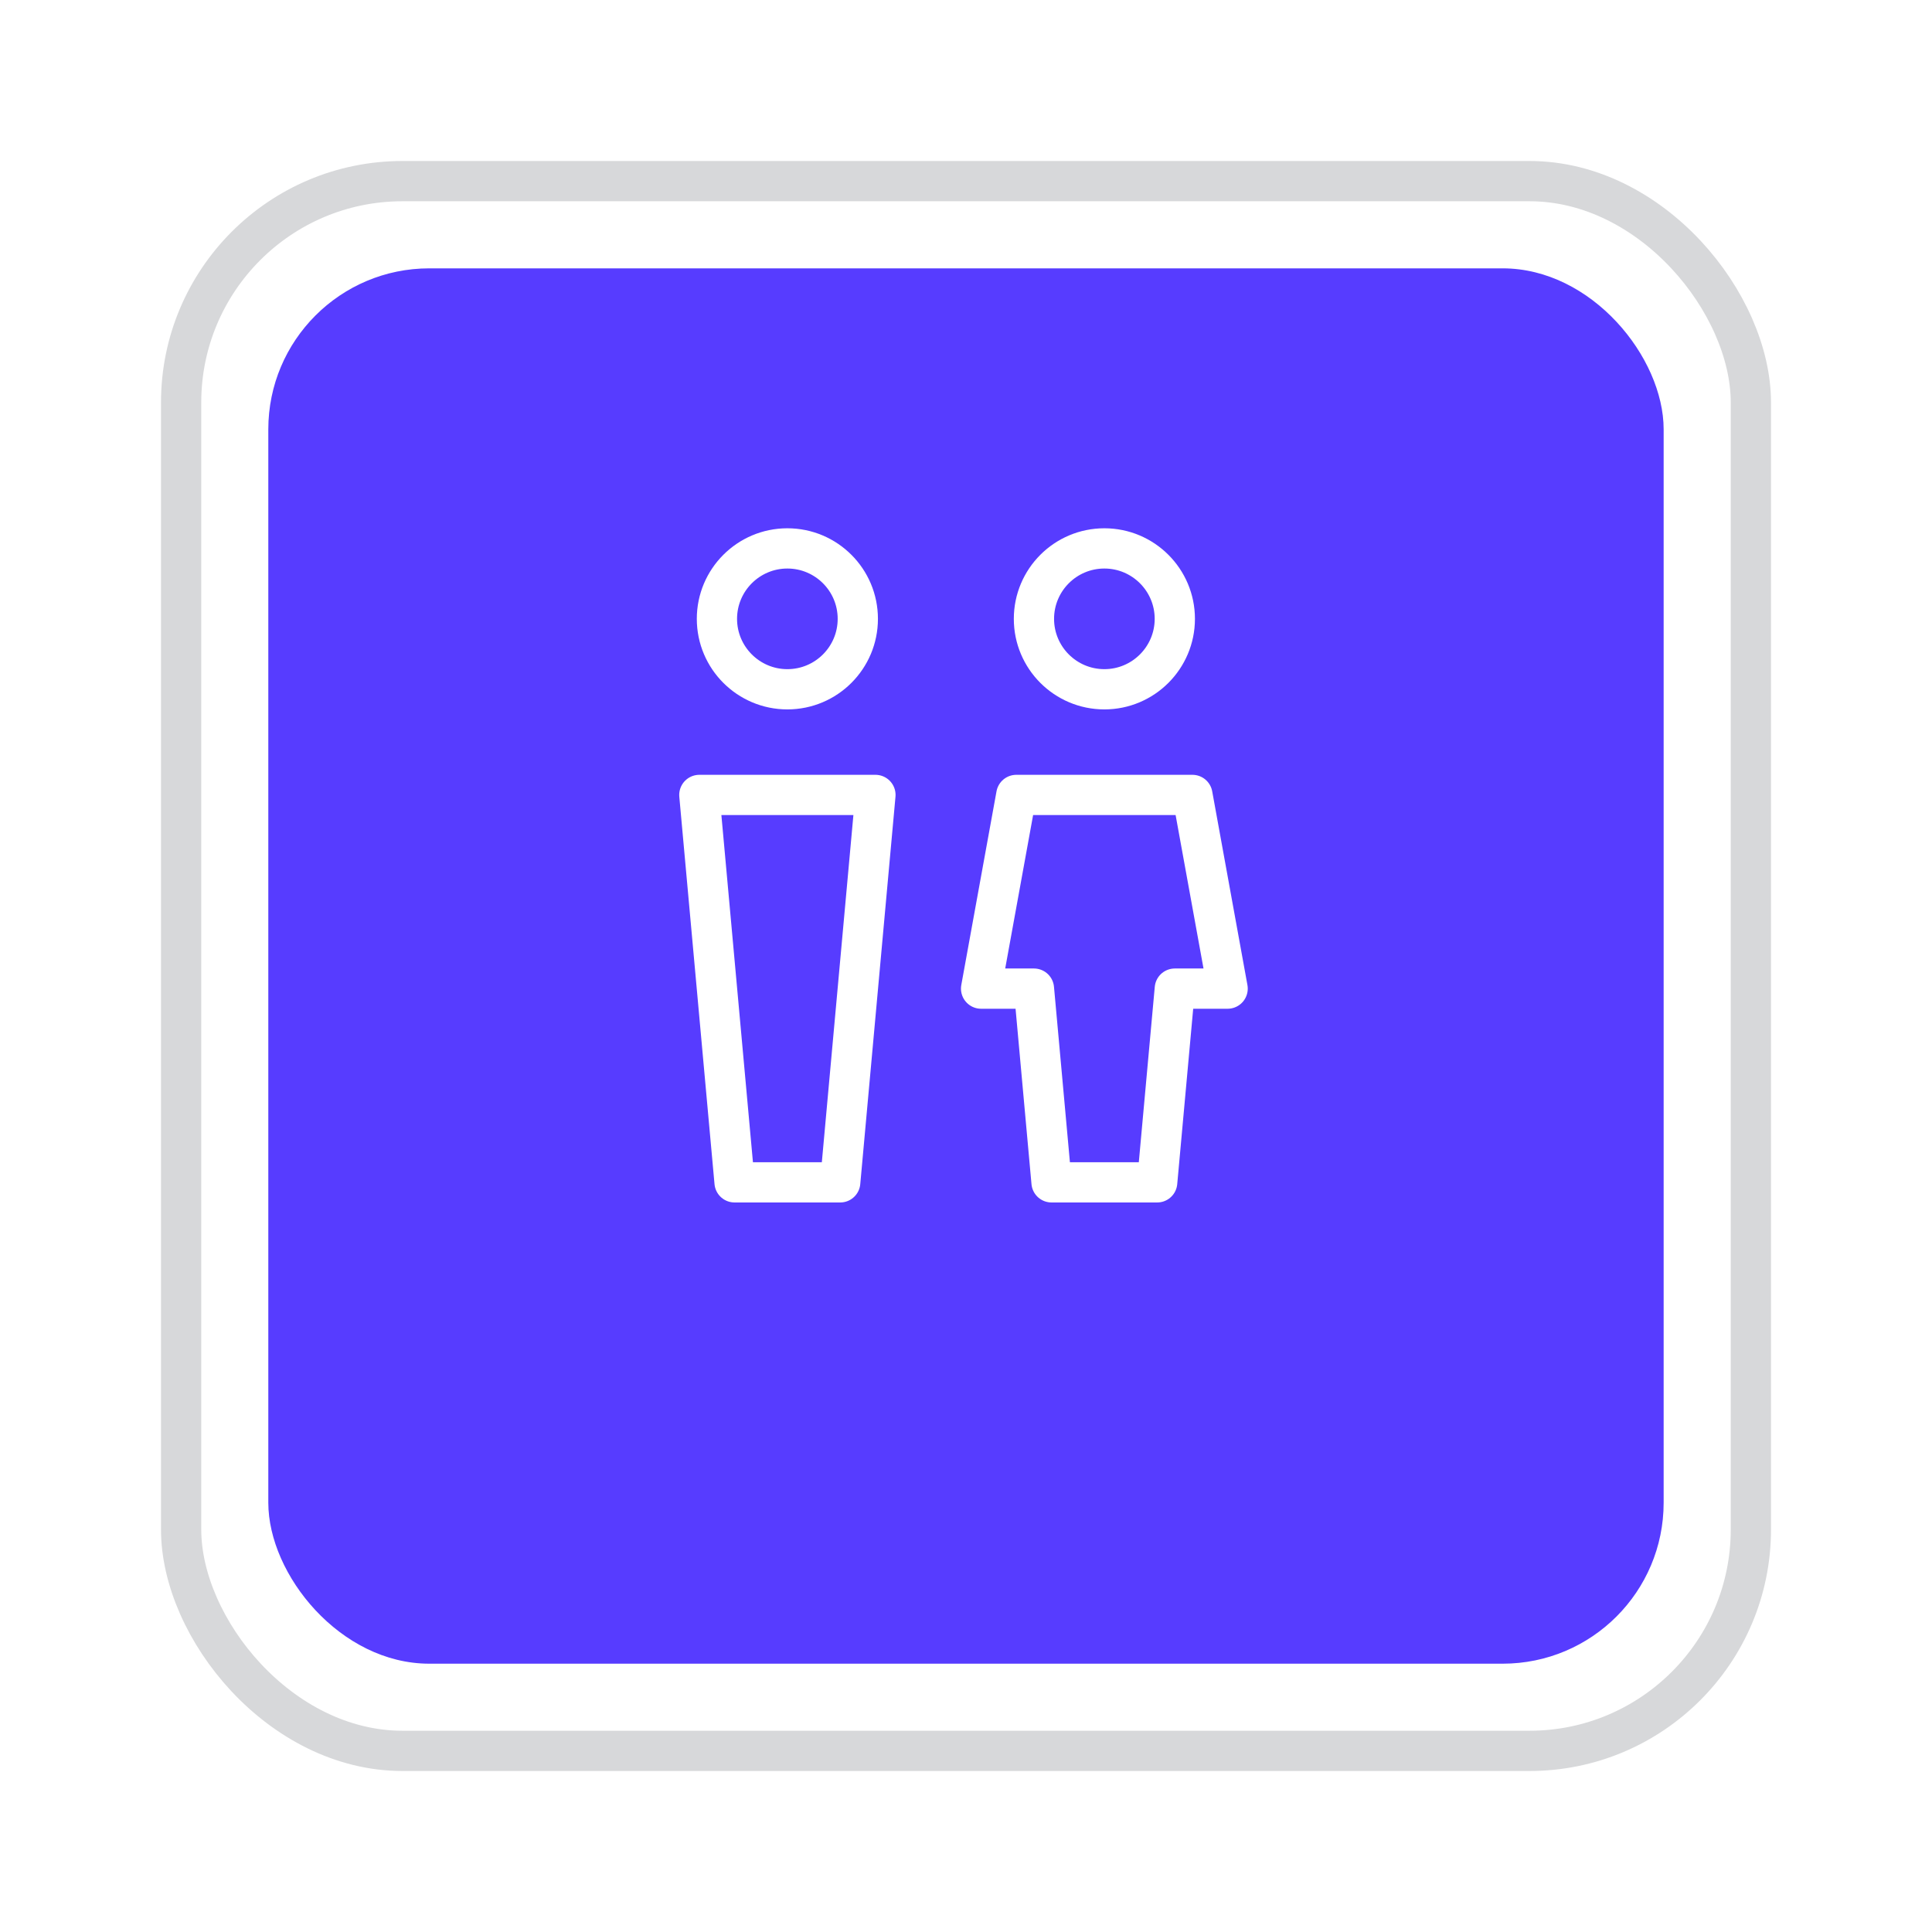 <svg width="48" height="48" viewBox="0 0 48 48" fill="none" xmlns="http://www.w3.org/2000/svg">
<g filter="url(#filter0_d_82_812)">
<rect x="4" y="2" width="40" height="40" rx="6" fill="white"/>
<rect x="4.5" y="2.5" width="39" height="39" rx="5.5" stroke="#D7D8DA"/>
</g>
<g filter="url(#filter1_d_82_812)">
<rect x="6.666" y="4.667" width="34.667" height="34.667" rx="4" fill="#573CFF"/>
</g>
<path d="M19.562 17.125C20.529 17.125 21.312 16.341 21.312 15.375C21.312 14.409 20.529 13.625 19.562 13.625C18.596 13.625 17.812 14.409 17.812 15.375C17.812 16.341 18.596 17.125 19.562 17.125Z" stroke="white" stroke-linecap="round" stroke-linejoin="round"/>
<path d="M27.438 17.125C28.404 17.125 29.188 16.341 29.188 15.375C29.188 14.409 28.404 13.625 27.438 13.625C26.471 13.625 25.688 14.409 25.688 15.375C25.688 16.341 26.471 17.125 27.438 17.125Z" stroke="white" stroke-linecap="round" stroke-linejoin="round"/>
<path d="M17.375 19.75H21.75L20.875 29.375H18.25L17.375 19.75ZM25.25 19.75H29.625L30.5 24.562H29.188L28.75 29.375H26.125L25.688 24.562H24.375L25.25 19.75Z" stroke="white" stroke-linecap="round" stroke-linejoin="round"/>
<defs>
<filter id="filter0_d_82_812" x="0" y="0" width="48" height="48" filterUnits="userSpaceOnUse" color-interpolation-filters="sRGB">
<feFlood flood-opacity="0" result="BackgroundImageFix"/>
<feColorMatrix in="SourceAlpha" type="matrix" values="0 0 0 0 0 0 0 0 0 0 0 0 0 0 0 0 0 0 127 0" result="hardAlpha"/>
<feOffset dy="2"/>
<feGaussianBlur stdDeviation="2"/>
<feComposite in2="hardAlpha" operator="out"/>
<feColorMatrix type="matrix" values="0 0 0 0 0.843 0 0 0 0 0.847 0 0 0 0 0.855 0 0 0 0.26 0"/>
<feBlend mode="normal" in2="BackgroundImageFix" result="effect1_dropShadow_82_812"/>
<feBlend mode="normal" in="SourceGraphic" in2="effect1_dropShadow_82_812" result="shape"/>
</filter>
<filter id="filter1_d_82_812" x="2.666" y="2.667" width="42.666" height="42.667" filterUnits="userSpaceOnUse" color-interpolation-filters="sRGB">
<feFlood flood-opacity="0" result="BackgroundImageFix"/>
<feColorMatrix in="SourceAlpha" type="matrix" values="0 0 0 0 0 0 0 0 0 0 0 0 0 0 0 0 0 0 127 0" result="hardAlpha"/>
<feOffset dy="2"/>
<feGaussianBlur stdDeviation="2"/>
<feComposite in2="hardAlpha" operator="out"/>
<feColorMatrix type="matrix" values="0 0 0 0 0.843 0 0 0 0 0.847 0 0 0 0 0.855 0 0 0 0.26 0"/>
<feBlend mode="normal" in2="BackgroundImageFix" result="effect1_dropShadow_82_812"/>
<feBlend mode="normal" in="SourceGraphic" in2="effect1_dropShadow_82_812" result="shape"/>
</filter>
</defs>
</svg>
